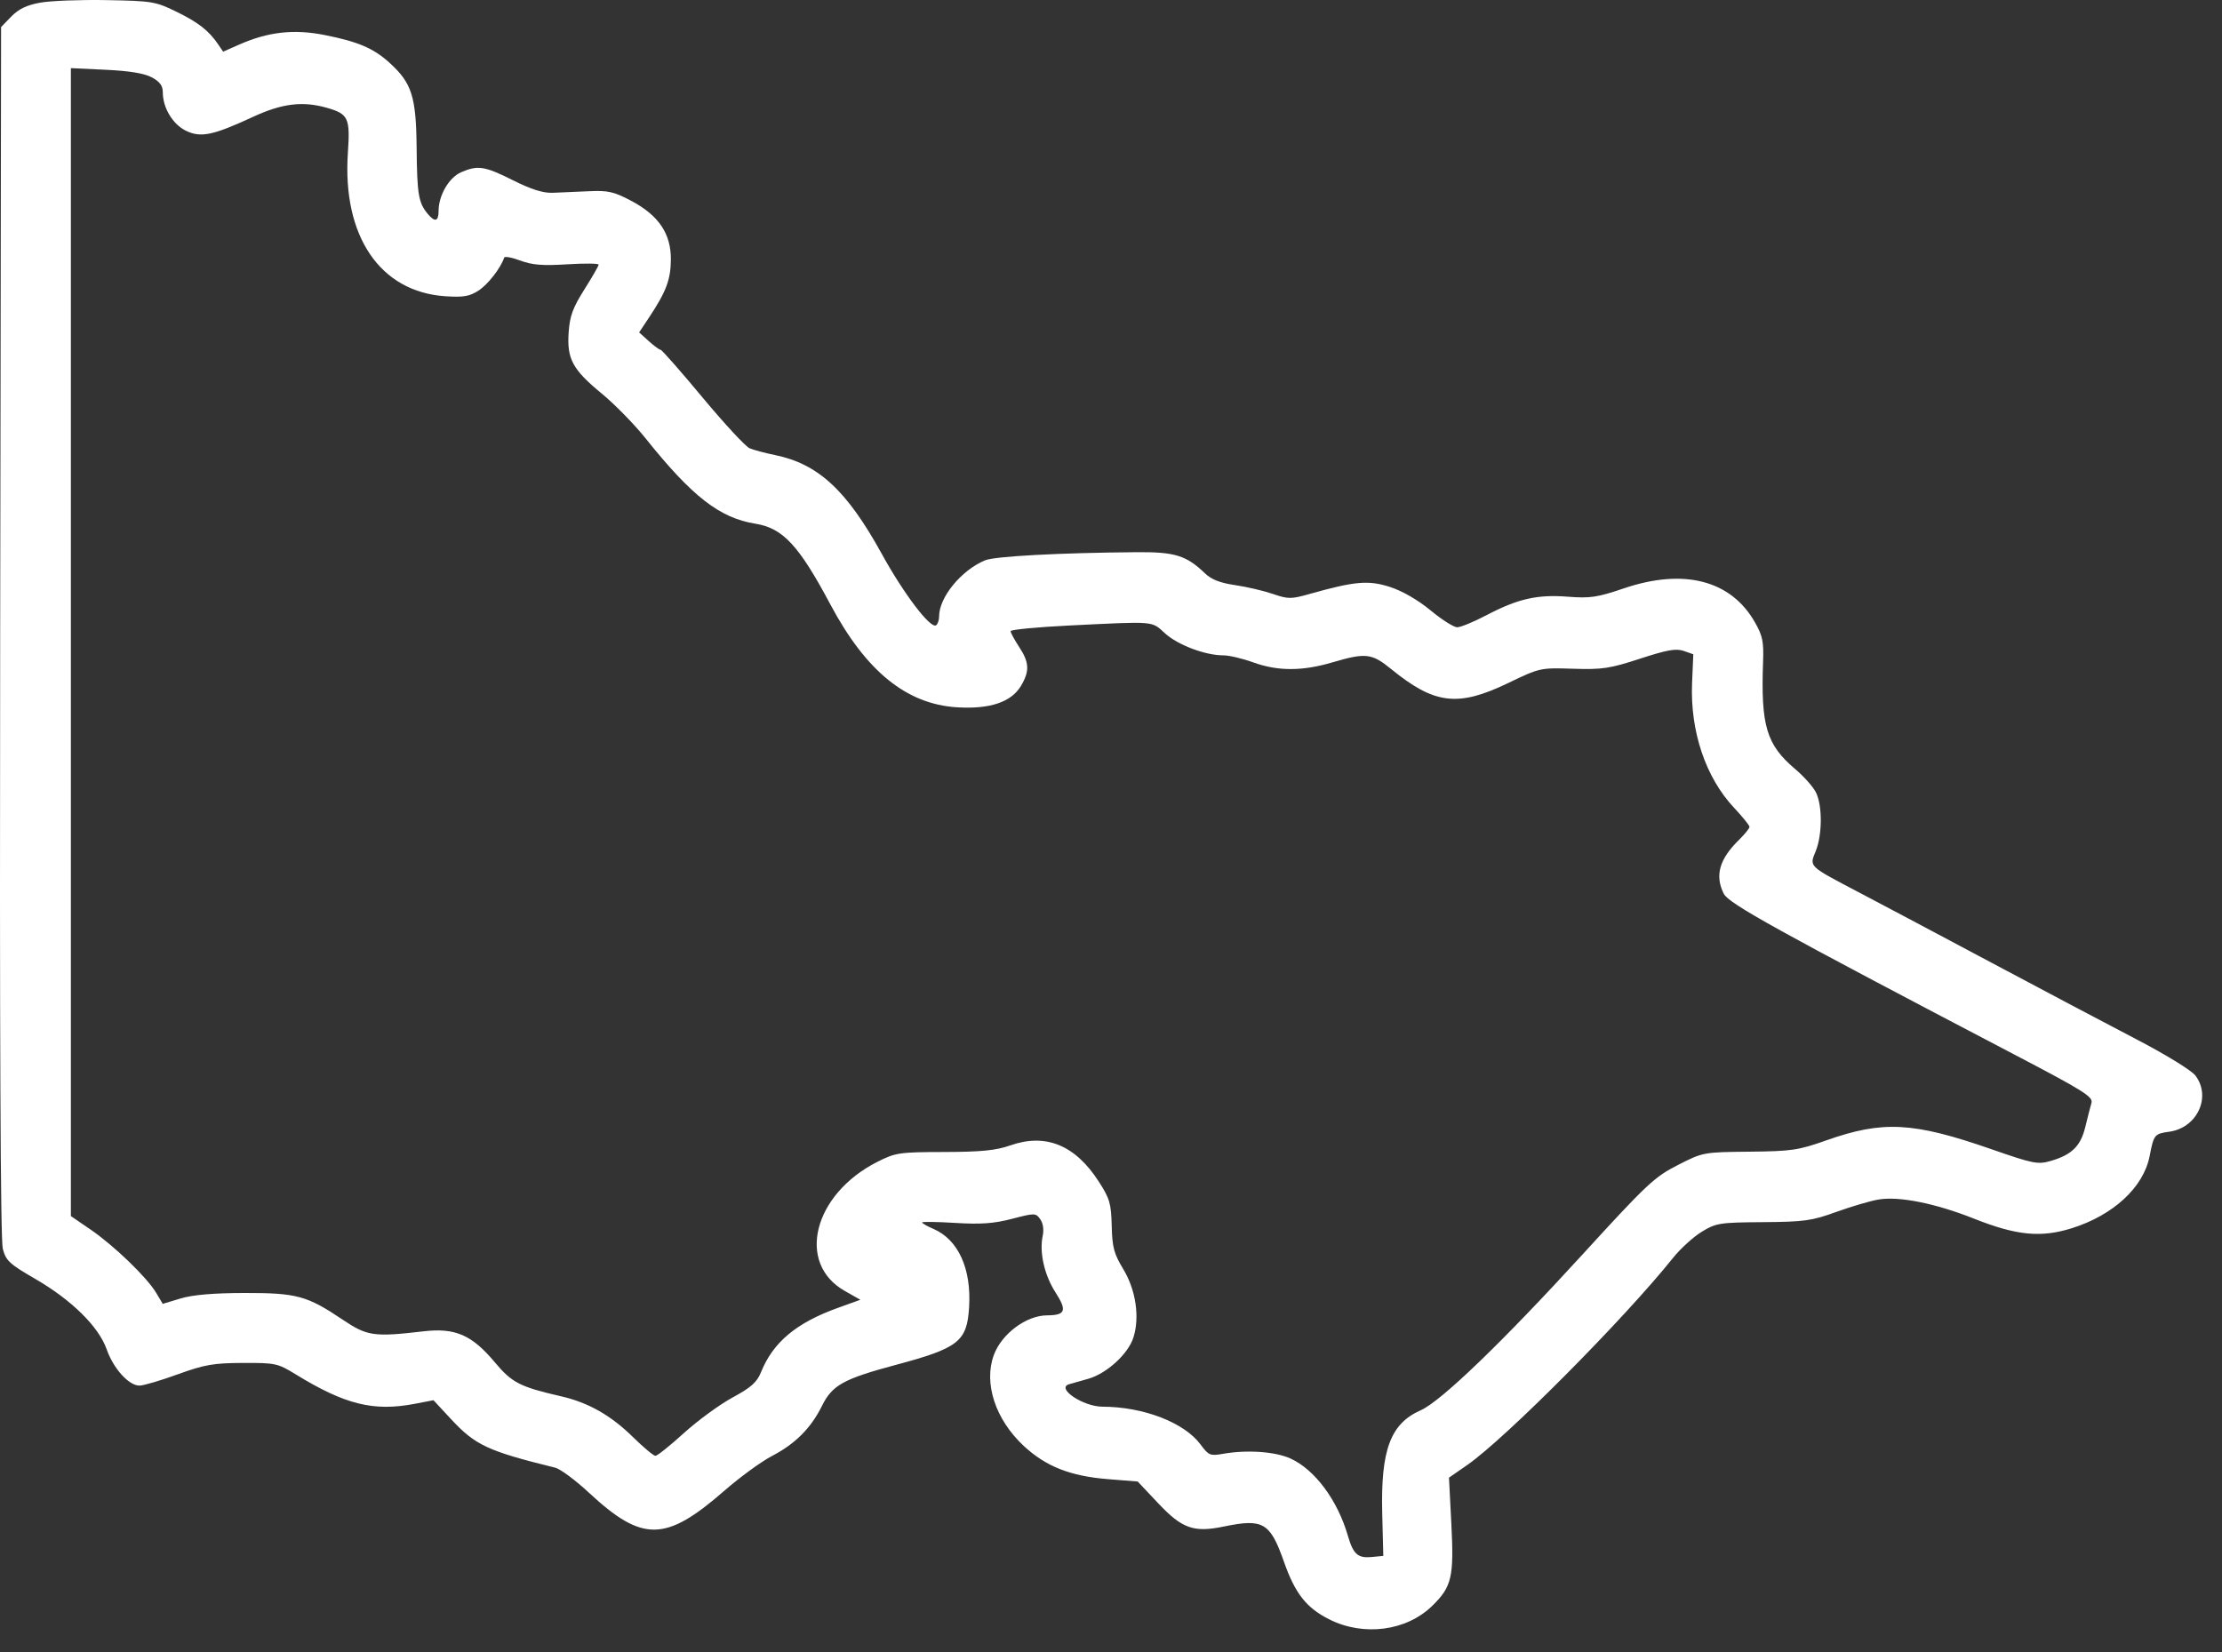 <svg width="78" height="58" viewBox="0 0 78 58" fill="none" xmlns="http://www.w3.org/2000/svg">
<rect x="0" y="0" width="78" height="58" fill="#333333" stroke="none"/>
<path fill-rule="evenodd" clip-rule="evenodd" d="M1.412 0.093C0.938 0.179 0.655 0.315 0.396 0.581L0.038 0.95L0.006 22.161C-0.015 36.392 0.016 43.527 0.098 43.843C0.208 44.263 0.328 44.375 1.237 44.901C2.516 45.642 3.467 46.58 3.746 47.377C3.982 48.051 4.522 48.648 4.896 48.648C5.035 48.648 5.639 48.47 6.239 48.252C7.179 47.911 7.492 47.856 8.524 47.852C9.665 47.847 9.749 47.865 10.376 48.25C12.111 49.316 13.113 49.564 14.56 49.287L15.217 49.161L15.825 49.816C16.685 50.743 17.118 50.945 19.488 51.529C19.668 51.573 20.202 51.969 20.675 52.409C22.552 54.152 23.362 54.141 25.422 52.343C25.972 51.863 26.727 51.312 27.1 51.118C27.917 50.693 28.467 50.141 28.855 49.358C29.215 48.63 29.61 48.412 31.455 47.918C33.651 47.33 33.945 47.098 34.019 45.896C34.103 44.54 33.638 43.521 32.763 43.144C32.546 43.051 32.369 42.95 32.369 42.919C32.369 42.889 32.893 42.897 33.534 42.936C34.43 42.991 34.89 42.958 35.526 42.792C36.326 42.584 36.359 42.584 36.516 42.806C36.616 42.946 36.649 43.17 36.603 43.387C36.479 43.969 36.66 44.766 37.054 45.38C37.463 46.017 37.404 46.177 36.757 46.181C36.023 46.185 35.16 46.829 34.886 47.577C34.523 48.569 34.945 49.845 35.942 50.77C36.72 51.491 37.578 51.828 38.905 51.933L39.937 52.015L40.664 52.786C41.503 53.674 41.905 53.815 42.975 53.593C44.342 53.31 44.588 53.457 45.074 54.84C45.463 55.947 45.858 56.45 46.658 56.853C47.869 57.464 49.373 57.266 50.281 56.376C50.963 55.709 51.043 55.365 50.948 53.513L50.864 51.88L51.507 51.434C52.842 50.507 57.005 46.318 58.725 44.169C58.987 43.841 59.443 43.426 59.737 43.247C60.242 42.939 60.366 42.92 61.889 42.909C63.337 42.898 63.603 42.861 64.46 42.55C64.986 42.36 65.653 42.163 65.941 42.115C66.664 41.992 67.938 42.247 69.3 42.788C70.786 43.378 71.642 43.462 72.725 43.123C74.188 42.664 75.246 41.684 75.459 40.591C75.606 39.834 75.629 39.806 76.147 39.734C77.13 39.599 77.636 38.509 77.065 37.76C76.928 37.58 76.026 37.026 75.003 36.493C74.004 35.973 71.707 34.758 69.899 33.795C68.091 32.831 66.02 31.732 65.297 31.353C63.46 30.389 63.513 30.439 63.738 29.883C63.972 29.305 63.976 28.28 63.745 27.82C63.648 27.625 63.321 27.258 63.019 27.003C62.007 26.147 61.808 25.482 61.89 23.231C61.916 22.527 61.874 22.323 61.604 21.849C60.764 20.37 59.106 19.942 56.997 20.659C56.072 20.973 55.818 21.011 55.038 20.95C53.964 20.866 53.286 21.02 52.179 21.6C51.736 21.833 51.274 22.023 51.153 22.023C51.032 22.023 50.611 21.756 50.218 21.43C49.776 21.065 49.231 20.75 48.797 20.609C48.038 20.363 47.56 20.405 45.959 20.857C45.323 21.037 45.219 21.037 44.677 20.851C44.353 20.74 43.756 20.601 43.351 20.542C42.834 20.467 42.522 20.345 42.303 20.134C41.645 19.5 41.245 19.376 39.899 19.387C37.185 19.409 34.922 19.53 34.58 19.672C33.744 20.02 32.966 20.969 32.966 21.641C32.966 21.776 32.917 21.916 32.858 21.954C32.661 22.08 31.723 20.846 30.957 19.453C29.726 17.216 28.723 16.287 27.202 15.976C26.855 15.905 26.455 15.798 26.313 15.738C26.17 15.677 25.428 14.876 24.663 13.957C23.899 13.037 23.235 12.284 23.189 12.281C23.143 12.279 22.955 12.141 22.771 11.974L22.436 11.67L22.784 11.146C23.385 10.24 23.544 9.82 23.55 9.119C23.558 8.205 23.123 7.56 22.153 7.048C21.545 6.727 21.343 6.682 20.664 6.714C20.232 6.734 19.663 6.759 19.4 6.769C19.066 6.782 18.648 6.65 18.013 6.332C17.015 5.831 16.775 5.793 16.19 6.046C15.763 6.229 15.396 6.858 15.396 7.404C15.396 7.777 15.268 7.813 15.015 7.509C14.691 7.121 14.641 6.821 14.625 5.198C14.608 3.384 14.458 2.914 13.666 2.197C13.109 1.693 12.568 1.462 11.392 1.229C10.315 1.015 9.41 1.117 8.393 1.567L7.833 1.814L7.66 1.56C7.332 1.076 6.967 0.79 6.197 0.413C5.462 0.053 5.341 0.033 3.747 0.004C2.824 -0.013 1.774 0.027 1.412 0.093ZM5.327 2.715C5.612 2.869 5.715 3.008 5.715 3.241C5.715 3.783 6.063 4.363 6.522 4.588C7.045 4.844 7.472 4.756 8.882 4.103C9.903 3.63 10.627 3.542 11.478 3.786C12.229 4.001 12.295 4.142 12.212 5.359C12.012 8.291 13.341 10.25 15.635 10.401C16.27 10.443 16.484 10.406 16.802 10.199C17.131 9.985 17.579 9.408 17.698 9.045C17.716 8.992 17.971 9.038 18.267 9.149C18.681 9.304 19.053 9.334 19.908 9.28C20.516 9.242 21.014 9.247 21.014 9.291C21.014 9.335 20.788 9.729 20.512 10.165C20.107 10.808 20.002 11.093 19.962 11.664C19.896 12.601 20.097 12.973 21.124 13.819C21.578 14.192 22.272 14.902 22.666 15.395C24.294 17.431 25.267 18.188 26.512 18.386C27.48 18.54 28.044 19.146 29.149 21.222C30.398 23.567 31.822 24.724 33.596 24.833C34.753 24.904 35.503 24.651 35.844 24.074C36.148 23.559 36.133 23.257 35.775 22.713C35.611 22.463 35.476 22.214 35.476 22.16C35.476 22.106 36.404 22.017 37.538 21.961C40.589 21.811 40.41 21.796 40.899 22.239C41.35 22.647 42.31 23.009 42.942 23.009C43.146 23.009 43.619 23.12 43.993 23.256C44.856 23.568 45.711 23.568 46.771 23.256C47.94 22.911 48.153 22.935 48.834 23.49C50.356 24.731 51.177 24.83 52.932 23.986C54.055 23.445 54.07 23.442 55.22 23.479C56.247 23.512 56.512 23.472 57.571 23.126C58.515 22.817 58.835 22.76 59.103 22.853L59.441 22.971L59.398 23.972C59.325 25.67 59.875 27.303 60.877 28.366C61.171 28.679 61.413 28.978 61.413 29.031C61.413 29.083 61.247 29.289 61.044 29.488C60.353 30.165 60.191 30.741 60.51 31.378C60.684 31.726 62.381 32.665 70.708 37.023C73.157 38.305 73.481 38.508 73.417 38.725C73.377 38.861 73.28 39.24 73.201 39.568C73.038 40.24 72.726 40.547 71.983 40.761C71.534 40.891 71.369 40.858 69.891 40.343C67.156 39.392 66.093 39.336 64.106 40.039C63.127 40.386 62.889 40.42 61.41 40.435C59.793 40.451 59.783 40.453 58.896 40.905C58.076 41.323 57.814 41.569 55.563 44.032C52.727 47.135 50.584 49.198 49.871 49.514C48.809 49.983 48.465 50.907 48.521 53.138L48.559 54.626L48.165 54.665C47.666 54.715 47.505 54.573 47.315 53.919C46.953 52.671 46.159 51.601 45.304 51.209C44.768 50.964 43.781 50.894 42.936 51.042C42.481 51.122 42.427 51.1 42.144 50.716C41.573 49.944 40.14 49.391 38.701 49.388C38.022 49.386 37.059 48.74 37.528 48.6C37.616 48.574 37.919 48.487 38.203 48.408C38.846 48.227 39.602 47.537 39.786 46.962C40.014 46.249 39.874 45.294 39.434 44.564C39.102 44.014 39.044 43.799 39.025 43.039C39.005 42.249 38.956 42.083 38.572 41.486C37.743 40.199 36.707 39.777 35.46 40.216C34.962 40.391 34.446 40.443 33.145 40.446C31.562 40.45 31.436 40.469 30.796 40.793C28.552 41.93 27.941 44.351 29.653 45.323L30.201 45.634L29.411 45.919C27.953 46.444 27.141 47.123 26.716 48.172C26.571 48.532 26.37 48.711 25.713 49.067C25.262 49.312 24.495 49.872 24.01 50.312C23.525 50.753 23.074 51.113 23.008 51.113C22.942 51.113 22.585 50.814 22.213 50.449C21.444 49.692 20.648 49.241 19.699 49.024C18.254 48.693 17.972 48.549 17.368 47.827C16.564 46.867 15.978 46.612 14.866 46.742C13.13 46.945 12.891 46.911 12.043 46.342C10.778 45.491 10.419 45.393 8.584 45.396C7.493 45.398 6.766 45.46 6.342 45.588L5.713 45.777L5.479 45.386C5.153 44.842 3.997 43.728 3.175 43.166L2.488 42.696V22.544V2.392L3.713 2.45C4.539 2.488 5.065 2.575 5.327 2.715Z" fill="white"/>
</svg>
